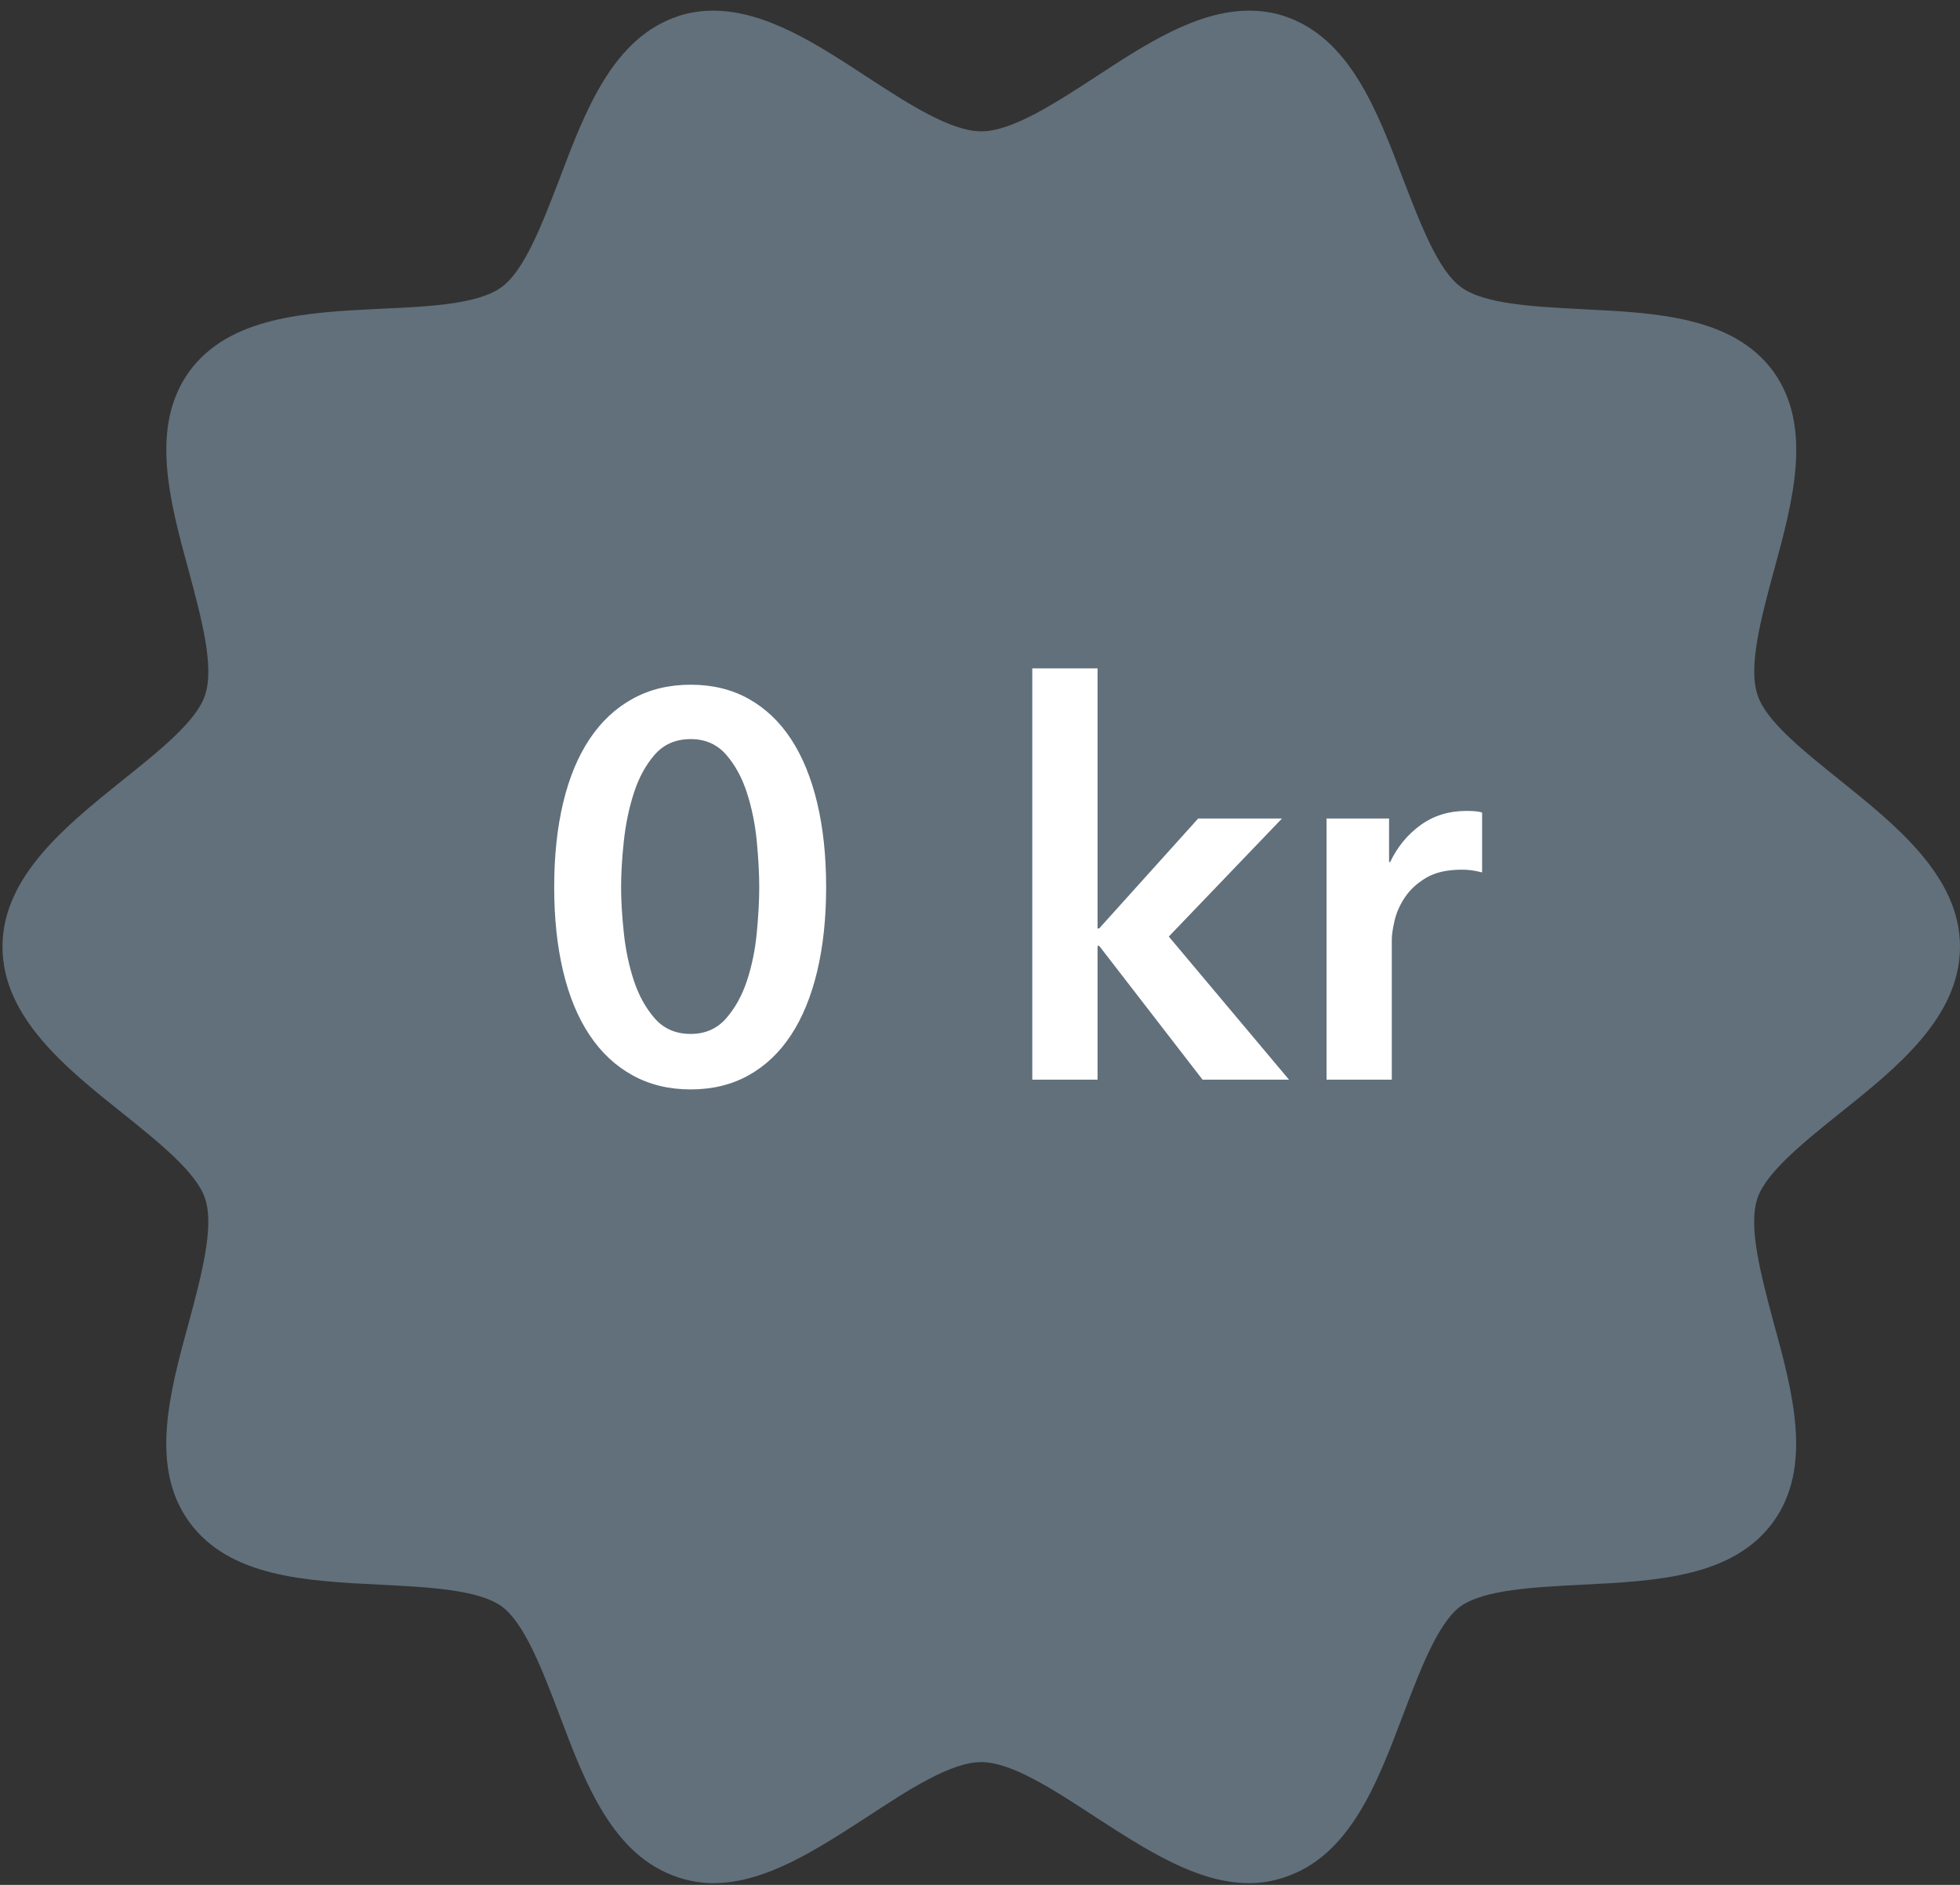 <?xml version="1.0" encoding="UTF-8" standalone="no"?>
<svg width="52px" height="50px" viewBox="0 0 52 50" version="1.1" xmlns="http://www.w3.org/2000/svg" xmlns:xlink="http://www.w3.org/1999/xlink" xmlns:sketch="http://www.bohemiancoding.com/sketch/ns">
    <rect x="0" y="0" width="52" height="50" fill="#333333" stroke="none"/>
    <!-- Generator: Sketch 3.4 (15575) - http://www.bohemiancoding.com/sketch -->
    <title>i-643 + ApN</title>
    <desc>Created with Sketch.</desc>
    <defs></defs>
    <g id="Welcome" stroke="none" stroke-width="1" fill="none" fill-rule="evenodd" sketch:type="MSPage">
        <g id="For-clubs" sketch:type="MSArtboardGroup" transform="translate(-1083, -511)">
            <g id="Feature-section" sketch:type="MSLayerGroup" transform="translate(-200, 482)">
                <g id="Feature-big-blue" transform="translate(1283, 29)" sketch:type="MSShapeGroup">
                    <g id="i-643-+-ApN">
                        <path d="M52,25.113 C52,26.983 50.311,28.334 48.818,29.525 C47.847,30.304 46.84,31.115 46.623,31.797 C46.375,32.542 46.721,33.829 47.055,35.084 C47.575,36.965 48.093,38.924 47.045,40.373 C45.973,41.842 43.938,41.94 41.971,42.037 C40.692,42.104 39.376,42.168 38.748,42.611 C38.152,43.054 37.687,44.276 37.234,45.465 C36.531,47.327 35.806,49.239 34.063,49.804 C33.77,49.901 33.455,49.955 33.142,49.955 C31.757,49.955 30.393,49.058 29.072,48.206 C27.979,47.492 26.844,46.743 26.033,46.743 C25.221,46.743 24.085,47.489 22.992,48.206 C21.672,49.058 20.309,49.955 18.924,49.955 C18.61,49.955 18.297,49.901 18.003,49.804 C16.263,49.24 15.526,47.316 14.833,45.465 C14.379,44.276 13.913,43.055 13.308,42.611 C12.691,42.168 11.371,42.102 10.094,42.037 C8.125,41.94 6.091,41.842 5.02,40.373 C3.97,38.924 4.49,36.967 5.009,35.084 C5.344,33.829 5.691,32.542 5.442,31.797 C5.225,31.115 4.218,30.304 3.245,29.525 C1.754,28.335 0.066,26.984 0.066,25.113 C0.066,23.253 1.754,21.901 3.247,20.701 C4.219,19.922 5.227,19.122 5.443,18.429 C5.691,17.684 5.344,16.397 5.01,15.153 C4.491,13.26 3.971,11.314 5.021,9.854 C6.092,8.394 8.126,8.287 10.095,8.19 C11.372,8.135 12.691,8.071 13.309,7.615 C13.915,7.173 14.38,5.951 14.834,4.772 C15.537,2.911 16.263,0.998 18.005,0.424 C18.298,0.327 18.612,0.283 18.925,0.283 C20.309,0.283 21.674,1.17 22.994,2.035 C24.086,2.748 25.222,3.484 26.034,3.484 C26.845,3.484 27.98,2.748 29.074,2.035 C30.395,1.17 31.756,0.283 33.142,0.283 C33.457,0.283 33.772,0.327 34.064,0.424 C35.805,0.997 36.53,2.911 37.234,4.772 C37.689,5.951 38.155,7.173 38.76,7.615 C39.377,8.071 40.696,8.135 41.974,8.201 C43.941,8.298 45.977,8.395 47.048,9.854 C48.096,11.315 47.578,13.26 47.059,15.153 C46.722,16.397 46.376,17.684 46.627,18.429 C46.843,19.122 47.851,19.922 48.821,20.701 C50.311,21.901 52,23.253 52,25.113 L52,25.113 Z" id="i-643" fill="#61707B"></path>
                        <path d="M21.918,23.531 C21.918,24.359 21.838,25.104 21.68,25.768 C21.521,26.432 21.29,26.995 20.987,27.456 C20.684,27.918 20.309,28.274 19.862,28.524 C19.414,28.774 18.902,28.899 18.325,28.899 C17.747,28.899 17.233,28.774 16.781,28.524 C16.328,28.274 15.948,27.918 15.641,27.456 C15.333,26.995 15.099,26.432 14.941,25.768 C14.782,25.104 14.703,24.359 14.703,23.531 C14.703,22.704 14.782,21.958 14.941,21.295 C15.099,20.631 15.333,20.068 15.641,19.606 C15.948,19.144 16.328,18.788 16.781,18.538 C17.233,18.288 17.747,18.163 18.325,18.163 C18.902,18.163 19.414,18.288 19.862,18.538 C20.309,18.788 20.684,19.144 20.987,19.606 C21.29,20.068 21.521,20.631 21.68,21.295 C21.838,21.958 21.918,22.704 21.918,23.531 L21.918,23.531 Z M20.143,23.531 C20.143,23.175 20.121,22.771 20.078,22.319 C20.035,21.867 19.948,21.439 19.818,21.035 C19.688,20.631 19.503,20.292 19.263,20.017 C19.022,19.743 18.709,19.606 18.325,19.606 C17.93,19.606 17.613,19.743 17.372,20.017 C17.132,20.292 16.947,20.631 16.817,21.035 C16.687,21.439 16.598,21.867 16.55,22.319 C16.502,22.771 16.478,23.175 16.478,23.531 C16.478,23.887 16.502,24.291 16.55,24.743 C16.598,25.196 16.687,25.619 16.817,26.013 C16.947,26.408 17.132,26.742 17.372,27.016 C17.613,27.29 17.93,27.427 18.325,27.427 C18.709,27.427 19.022,27.29 19.263,27.016 C19.503,26.742 19.688,26.408 19.818,26.013 C19.948,25.619 20.035,25.196 20.078,24.743 C20.121,24.291 20.143,23.887 20.143,23.531 L20.143,23.531 Z M27.387,17.73 L29.119,17.73 L29.119,24.628 L29.162,24.628 L31.788,21.713 L34.011,21.713 L31.009,24.844 L34.198,28.64 L31.904,28.64 L29.162,25.09 L29.119,25.09 L29.119,28.64 L27.387,28.64 L27.387,17.73 Z M35.194,21.713 L36.853,21.713 L36.853,22.867 L36.882,22.867 C37.075,22.463 37.344,22.136 37.69,21.886 C38.037,21.636 38.441,21.511 38.902,21.511 C38.97,21.511 39.042,21.513 39.119,21.518 C39.196,21.523 39.263,21.535 39.321,21.554 L39.321,23.142 C39.205,23.113 39.107,23.094 39.025,23.084 C38.943,23.074 38.864,23.07 38.787,23.07 C38.393,23.07 38.075,23.142 37.835,23.286 C37.594,23.43 37.406,23.603 37.272,23.805 C37.137,24.007 37.046,24.214 36.998,24.426 C36.949,24.638 36.925,24.806 36.925,24.931 L36.925,28.64 L35.194,28.64 L35.194,21.713 Z" id="0-kr" fill="#FFFFFF"></path>
                    </g>
                </g>
            </g>
        </g>
    </g>
</svg>
